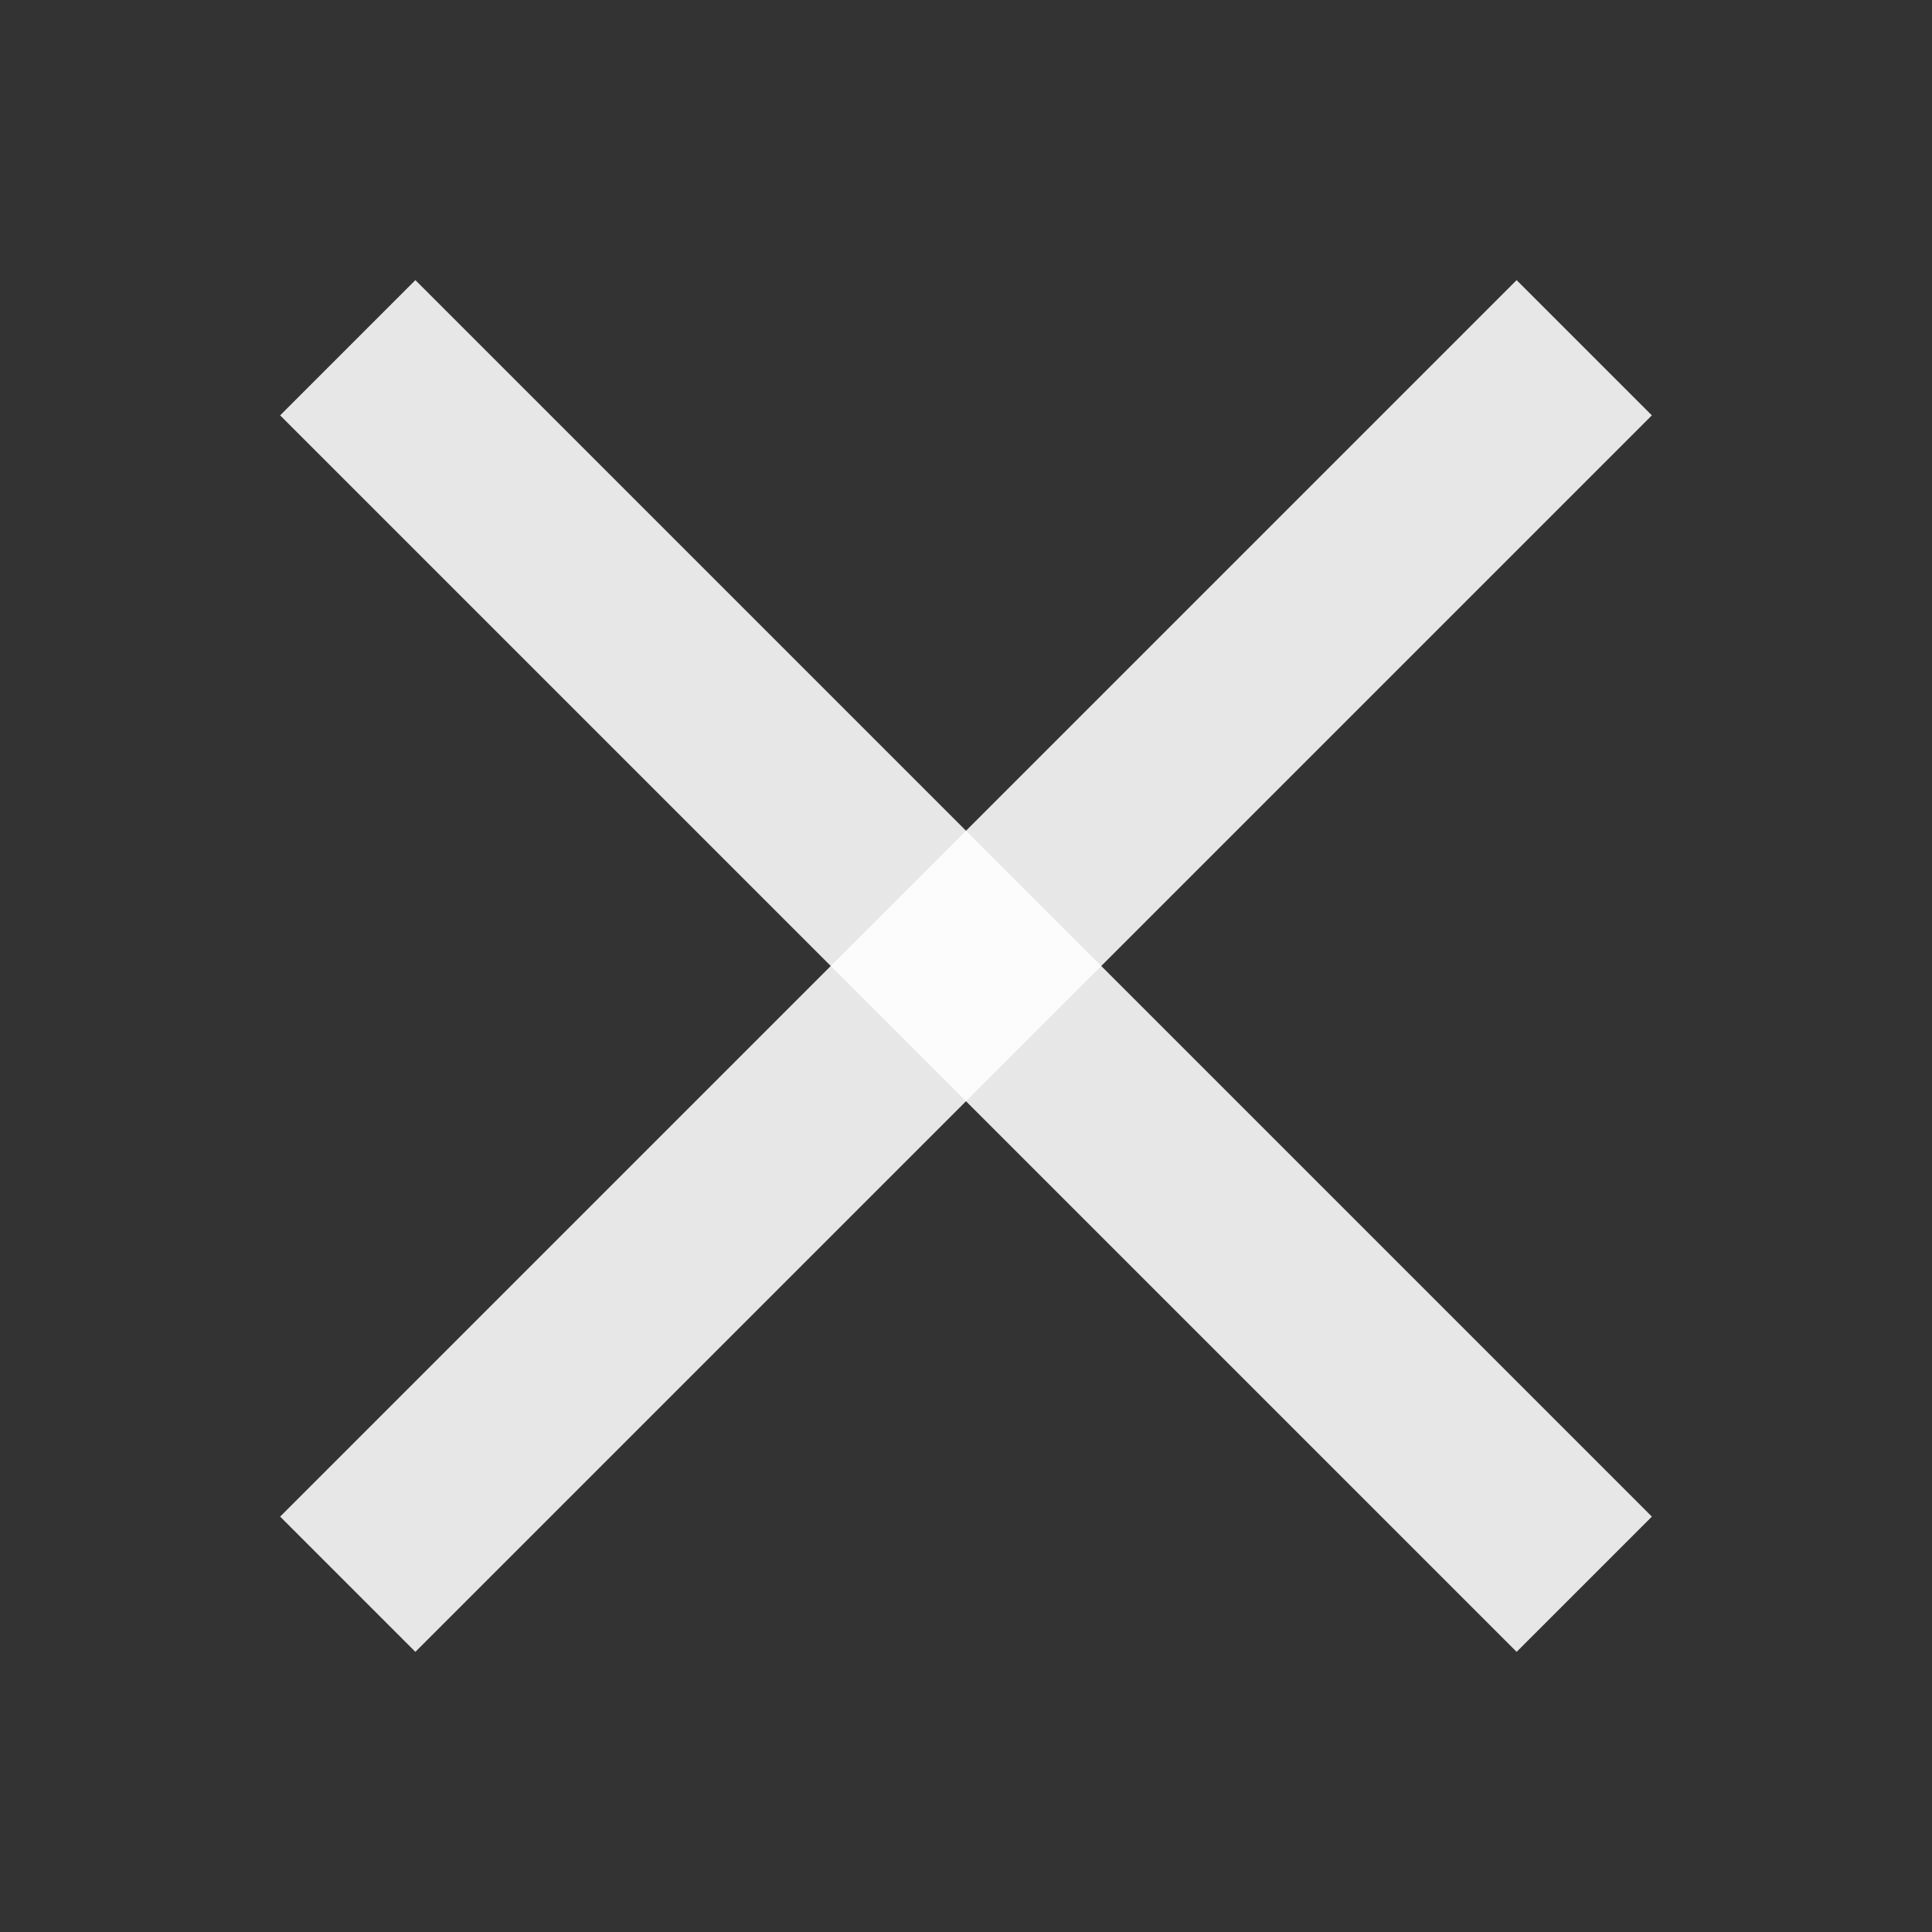 <svg width="32" height="32" viewBox="0 0 32 32" fill="none" xmlns="http://www.w3.org/2000/svg">
<rect x="0" y="0" width="32" height="32" fill="#333333" stroke="none"/>
<path d="M6.88 4.64L27.36 25.12L25.12 27.36L4.64 6.88L6.88 4.64Z" fill="white" fill-opacity="0.88"/>
<path d="M27.36 6.88L6.88 27.36L4.64 25.12L25.12 4.64L27.36 6.88Z" fill="white" fill-opacity="0.88"/>
</svg>
